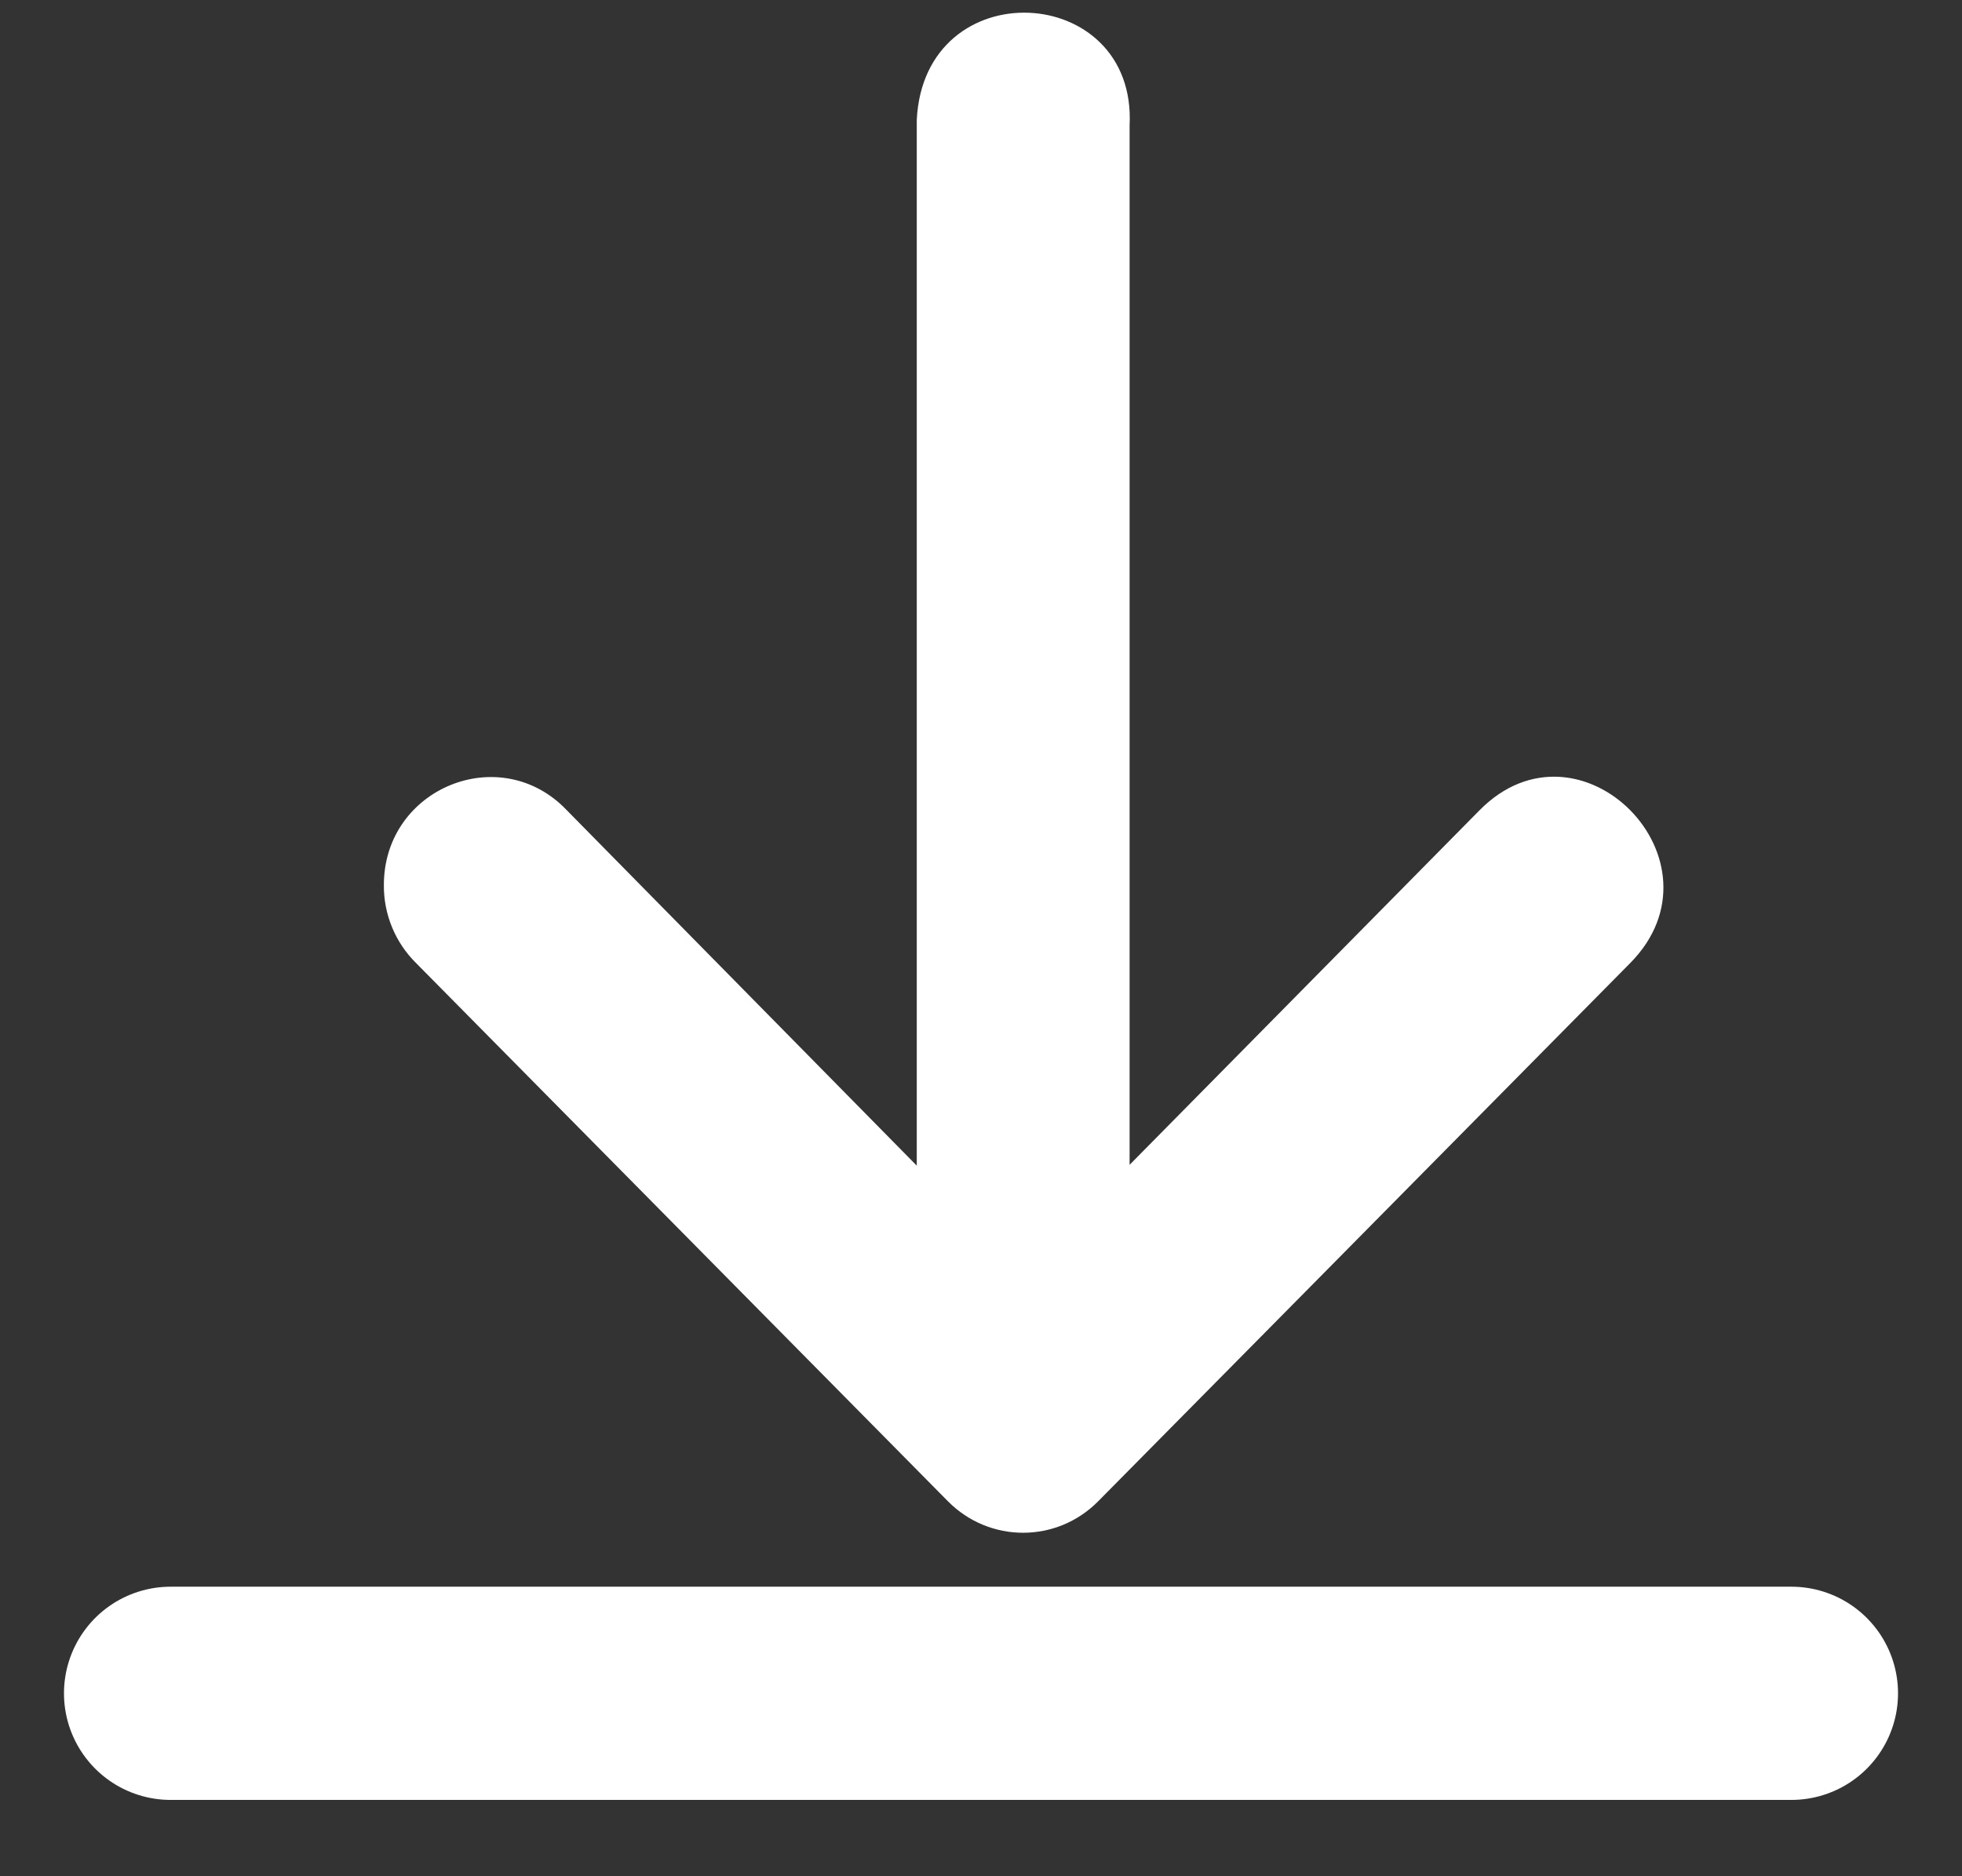 <?xml version="1.0" encoding="UTF-8"?>
<svg xmlns="http://www.w3.org/2000/svg" width="23" height="22" viewBox="0 0 23 22" fill="none">
  <rect x="0" y="0" width="23" height="22" fill="#333333" stroke="none"/>
  <path d="M2 19.855H21" stroke="white" stroke-width="2.5" stroke-linecap="round"></path>
  <path d="M13.242 1.471L13.242 13.658L17.344 9.501C18.522 8.307 20.29 10.098 19.111 11.292L15.37 15.078L12.872 17.605C12.386 18.095 11.601 18.095 11.114 17.605L4.877 11.292C4.634 11.052 4.497 10.722 4.5 10.377C4.5 9.24 5.867 8.682 6.645 9.501L10.747 13.668L10.747 1.406C10.833 -0.345 13.328 -0.215 13.242 1.471Z" fill="white"></path>
</svg>
